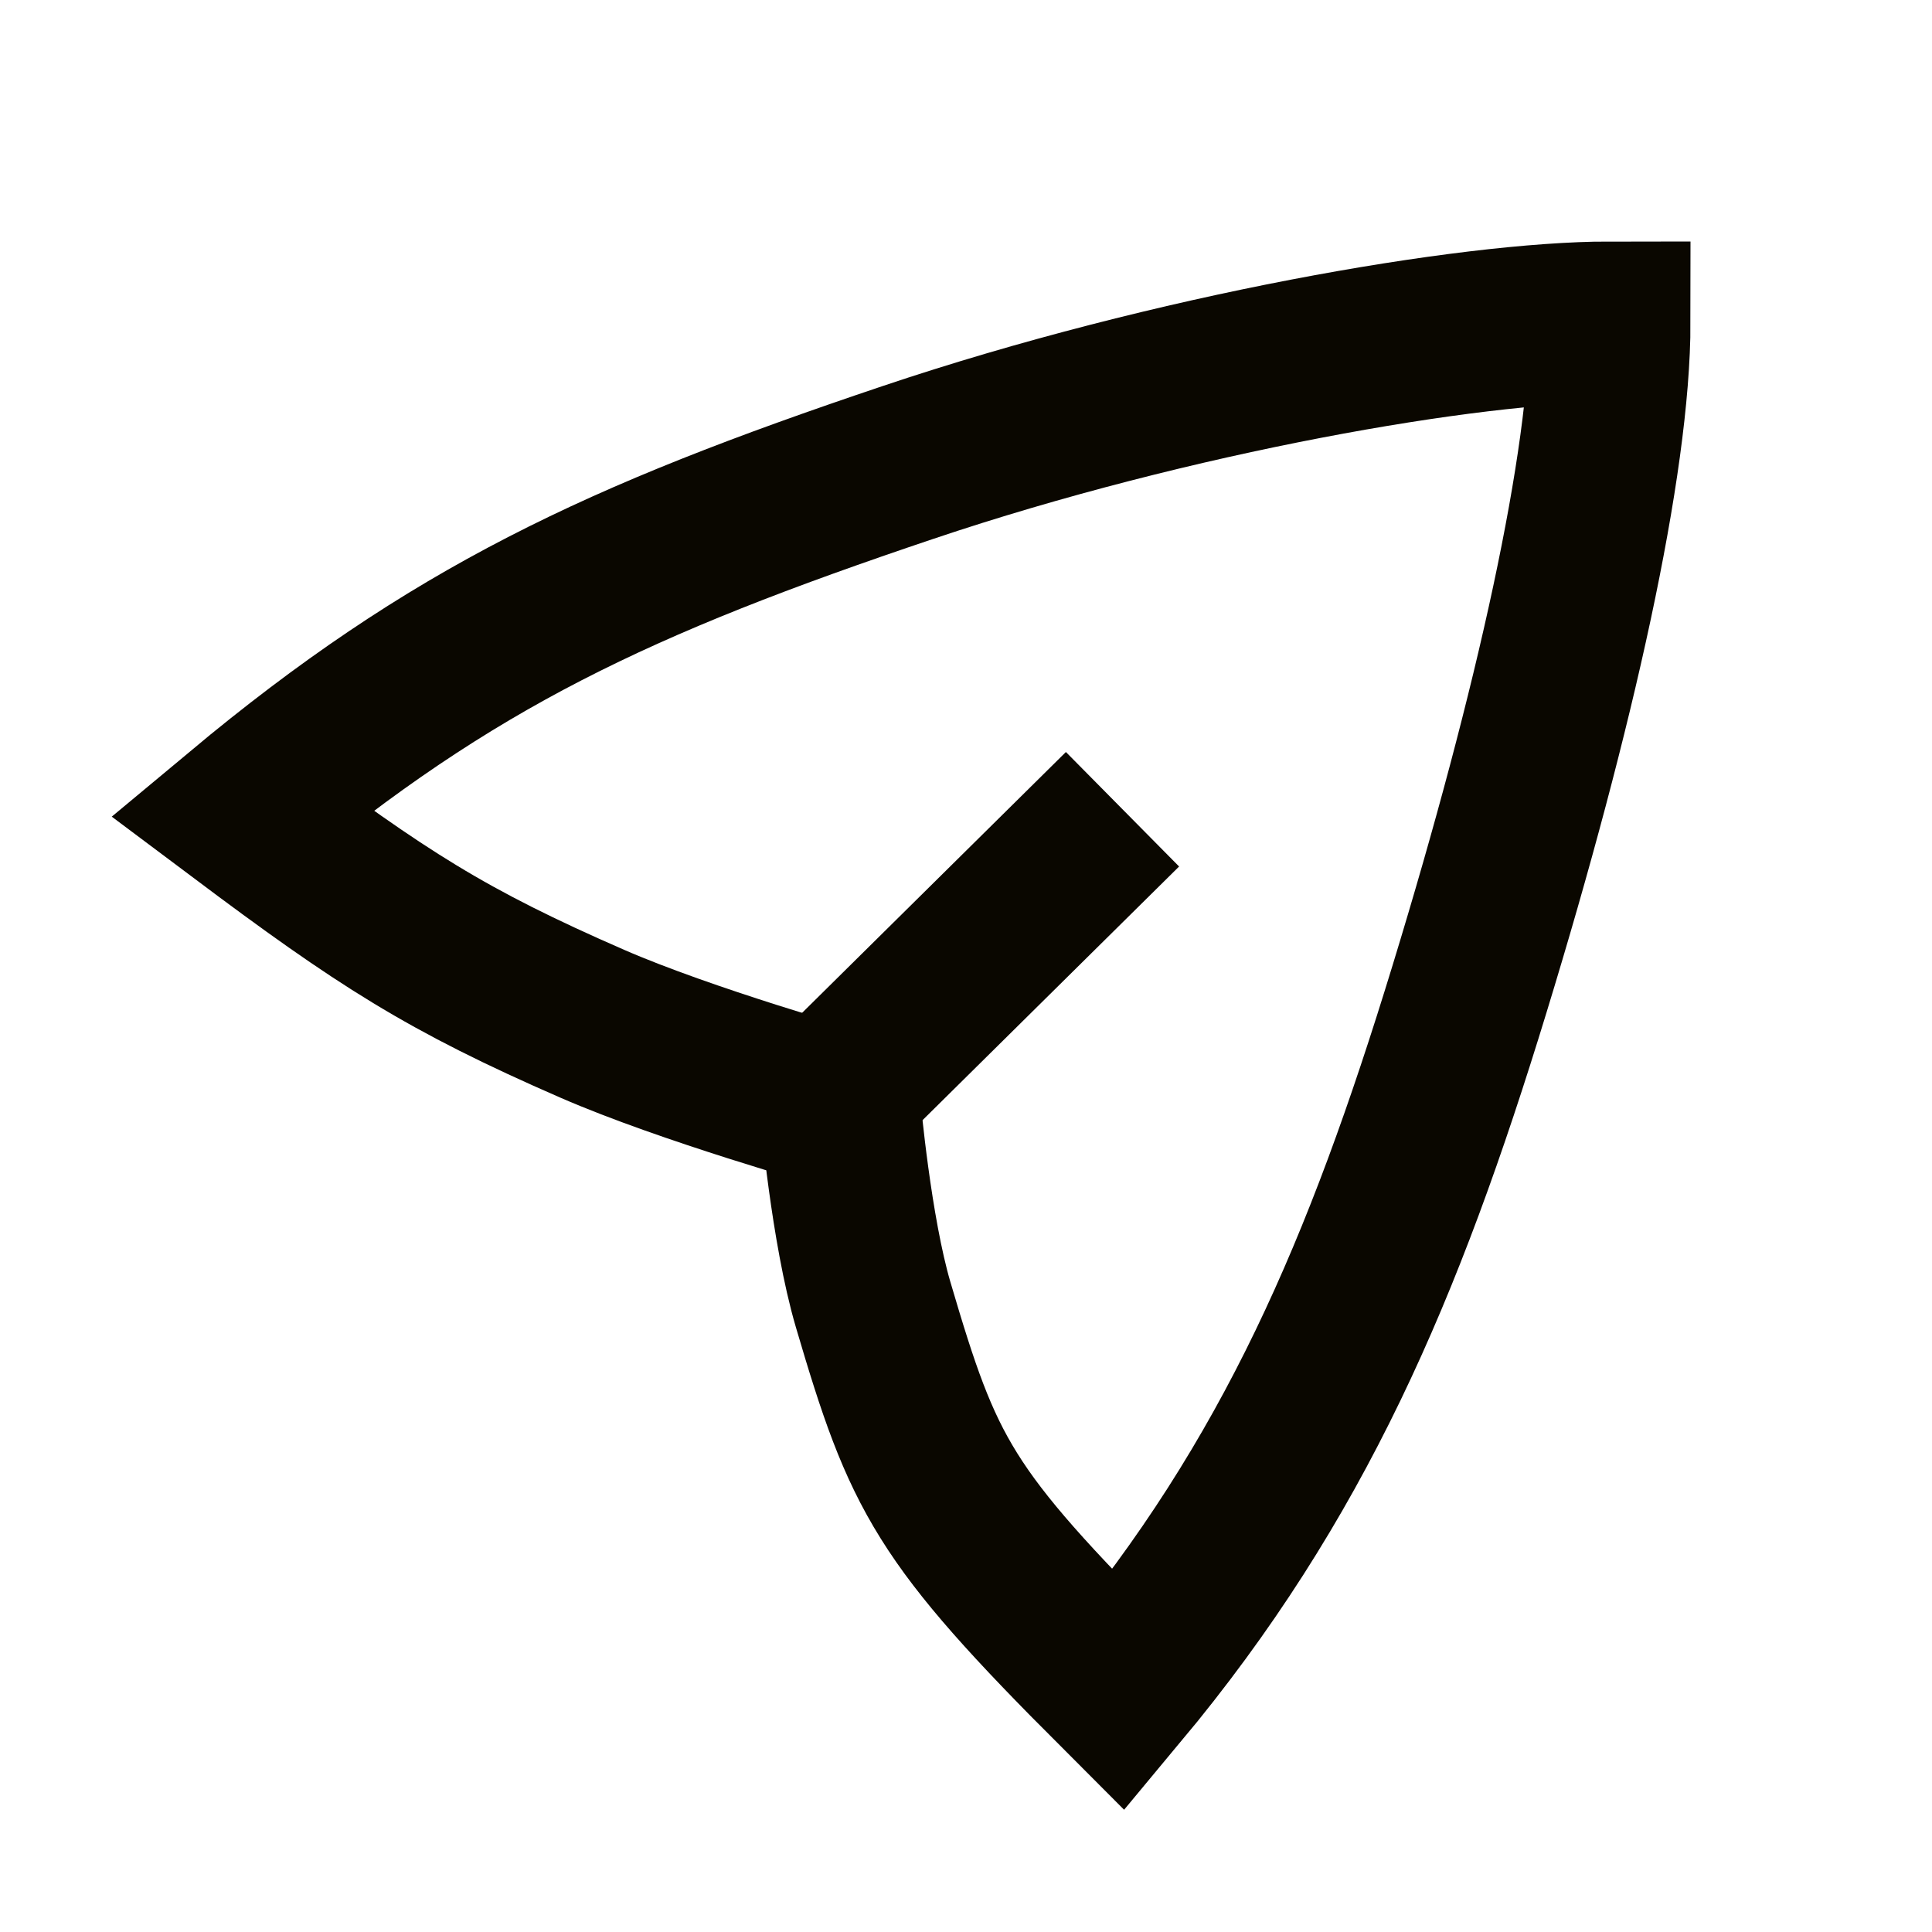 <svg width="24" height="24" viewBox="0 0 24 24" fill="none" xmlns="http://www.w3.org/2000/svg">
<path d="M10.44 13.768C10.44 13.768 10.574 15.28 10.846 16.205C11.472 18.334 11.718 18.82 13.897 21C16.077 18.385 17.192 15.762 18.256 12.282C19.321 8.802 20 5.744 20 4C18.256 4 14.573 4.637 11.282 5.744C7.674 6.957 5.615 7.923 3 10.103C4.744 11.41 5.539 11.925 7.359 12.718C8.524 13.226 10.44 13.768 10.44 13.768Z" stroke="#0A0700" stroke-width="2" stroke-miterlimit="16"/>
<path d="M10.389 13.568L13.233 10.756" stroke="#0A0700" stroke-width="2" stroke-linecap="square"/>
</svg>
